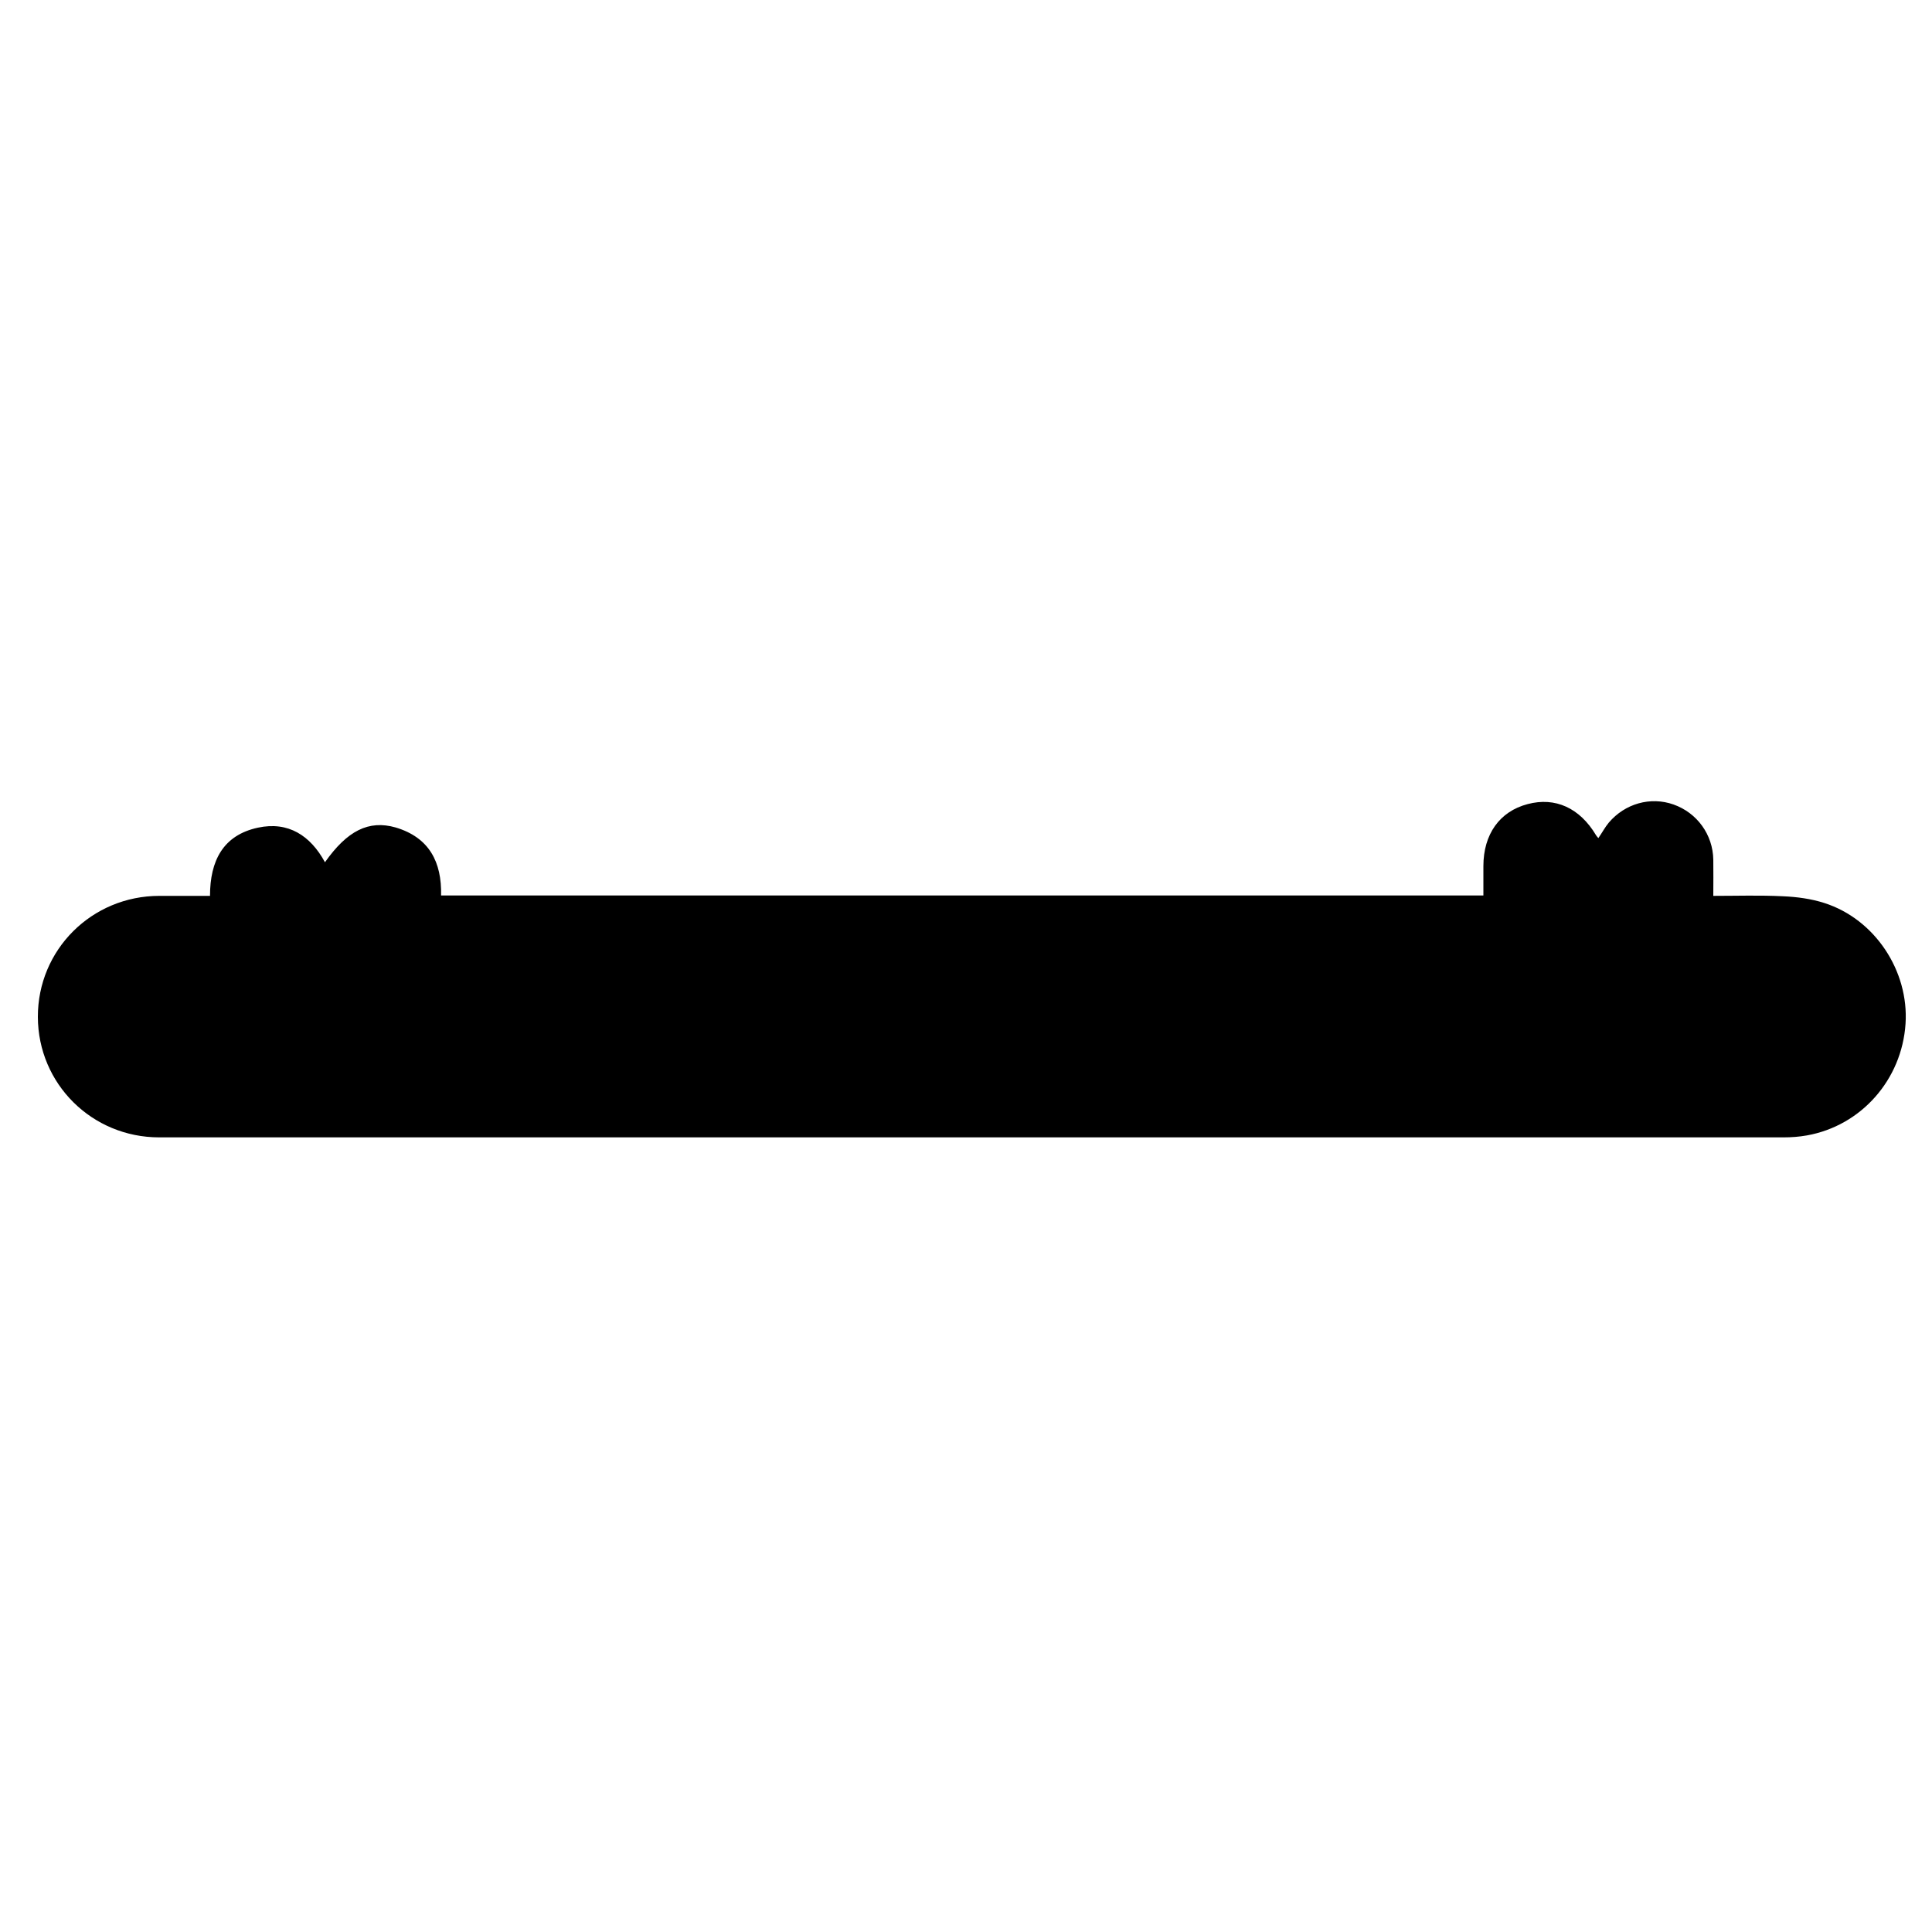 <?xml version="1.0" encoding="utf-8"?>
<!-- Generator: Adobe Illustrator 22.1.0, SVG Export Plug-In . SVG Version: 6.00 Build 0)  -->
<svg version="1.1" id="Layer_1" xmlns="http://www.w3.org/2000/svg" xmlns:xlink="http://www.w3.org/1999/xlink" x="0px" y="0px"
	 viewBox="0 0 1000 1000" style="enable-background:new 0 0 1000 1000;" xml:space="preserve">
<g>
	<path d="M228.3,463.5c180.2,0,359.6,0,539.5,0c0-5.3,0-10.2,0-15.2c0-16.5,8.4-28.3,22.9-32.1c14.3-3.8,27,2,35.4,16.1
		c0.3,0.5,0.7,0.9,1.2,1.5c1.9-2.7,3.4-5.6,5.4-8c8.4-9.9,21.6-13.6,33.5-9.4c12.2,4.3,20.4,15.6,20.6,28.6c0.1,6,0,11.9,0,18.7
		c12.2,0,24.1-0.4,36,0.2c7.2,0.3,14.7,1.3,21.5,3.5c26.2,8.4,43.8,35.2,42,62.5c-1.9,29-23,52.8-51.1,57.8c-4,0.7-8,1-12.1,1
		c-280.2,0-560.5,0-840.7,0c-34.8,0-62.7-27.7-62.8-62.3c-0.1-34.8,27.9-62.7,62.9-62.7c8.6,0,17.3,0,26.2,0
		c0-18.1,6.7-31.4,24.8-35.3c15.7-3.4,27.2,4.1,34.7,17.9c11.5-16.3,22.6-22,36.6-18C222.2,433.5,228.7,446.2,228.3,463.5z"/>
</g>
</svg>
